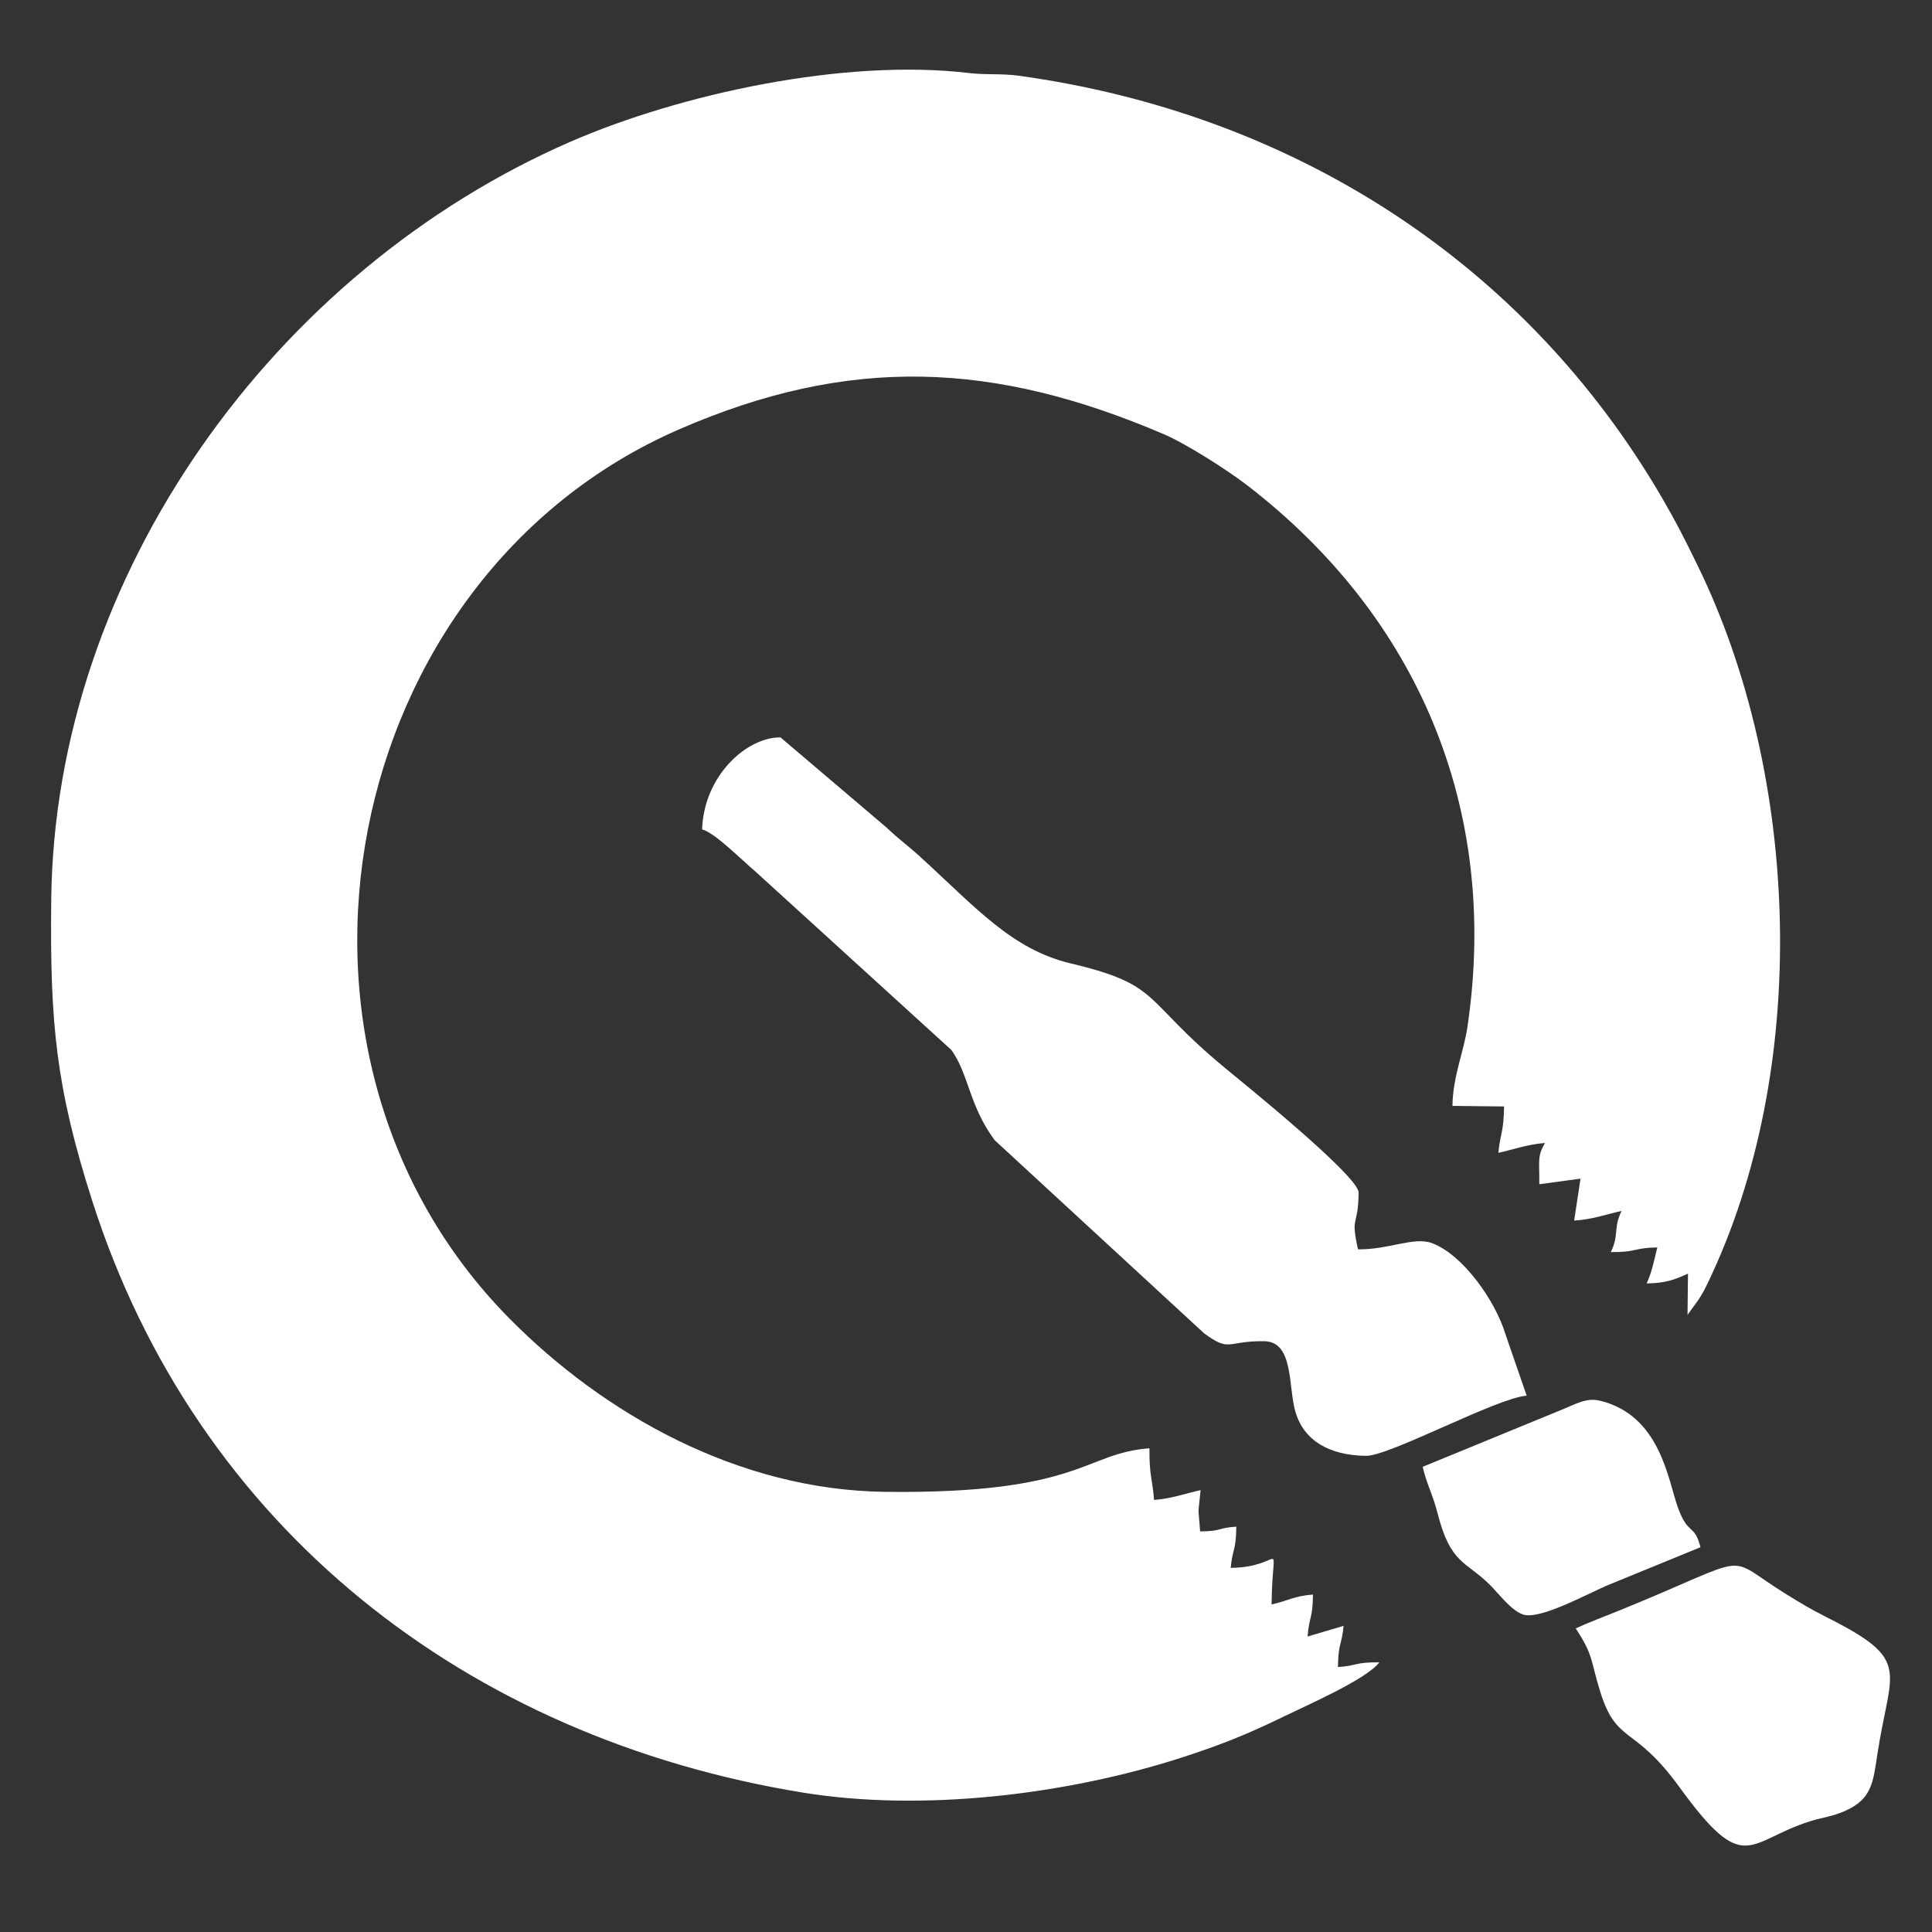 <?xml version="1.0" encoding="UTF-8"?> <svg xmlns="http://www.w3.org/2000/svg" width="789" height="789" viewBox="0 0 789 789" fill="none"><rect x="0" y="0" width="789" height="789" fill="#333333" stroke="none"/><path fill-rule="evenodd" clip-rule="evenodd" d="M20.922 367.428C20.373 417.764 22.764 443.87 37.738 490.633C80.429 623.971 190.786 709.752 327.851 732.064C376.753 740.027 435.559 732.924 482.533 717.78C498.464 712.645 509.527 708.193 524.421 700.935C534.349 696.095 558.16 685.726 563.287 678.879C553.229 678.769 554.541 680.215 546.409 680.806C546.519 670.743 547.936 672.086 548.703 663.974L534.004 668.323C534.67 659.912 536.088 661.255 536.197 651.192C528.578 651.741 526.127 653.711 519.296 655.225C519.616 625.872 525.387 640.033 502.602 640.291C503.364 632.179 504.781 633.522 504.891 623.459C496.701 624.049 499.384 625.301 490.118 625.404C489.265 613.528 489.19 620.404 490.302 608.549C483.969 609.953 478.261 612.055 471.295 612.553C470.696 604.233 469.297 602.656 469.419 591.464C442.644 593.398 441.751 610.126 361.759 609.254C301.397 608.596 246.531 577.346 208.165 538.579C100.055 429.334 138.868 235.763 277.079 175.457C347.093 144.909 406.031 147.704 475.176 177.271C484.725 181.356 501.6 192.237 509.254 198.126C578.387 251.311 612.638 329.626 599.258 419.515C597.742 429.698 593.29 439.724 593.16 451.632L614.227 451.861C614.11 462.525 612.682 462.682 611.914 470.799C618.253 469.395 623.955 467.293 630.926 466.789C627.688 472.413 628.737 474.018 628.632 483.622L645.457 481.339L642.861 498.471C650.187 498.028 655.889 495.932 662.228 494.527C658.77 501.539 661.29 504.325 657.833 511.337C668.423 511.452 667.289 509.543 676.816 509.438C675.591 514.441 674.481 520.004 672.445 524.136C680.179 524.048 684.141 522.539 689.346 520.109L689.162 536.964L693.602 530.852C695.447 527.956 695.954 527.021 697.376 524.058C739.538 436.453 735.272 316.797 693.199 230.761C687.939 220.002 684.558 213.282 678.711 203.248C622.399 106.602 527.327 46.257 415.973 30.92C408.966 29.955 402.666 30.655 395.778 29.832C344.781 23.764 277.647 38.426 232.93 57.895C112.235 110.449 22.369 234.582 20.922 367.428Z" fill="white"></path><path fill-rule="evenodd" clip-rule="evenodd" d="M286.733 338.721C291.927 340.172 301.405 349.807 309.087 356.454L388.535 428.803C395.614 438.6 395.846 451.801 406.245 465.673L491.824 544.585C502.598 552.389 500.68 547.555 516.25 547.725C528.534 547.859 525.969 566.517 529.106 576.835C532.597 588.29 542.794 594.374 557.883 594.539C567.476 594.643 611.347 570.844 623.474 569.967L614.862 545.042C610.789 531.396 597.504 512.361 584.732 507.655C577.42 504.958 567.213 510.354 554.585 510.216C551.417 495.917 554.679 501.601 554.838 487.039C554.91 480.399 508.126 442.621 500.311 436.166C466.13 407.942 474.709 402.366 437.412 393.484C413.151 387.707 398.741 370.797 375.607 349.732C370.464 345.046 367.45 343.08 362.071 337.969L318.751 301.143C305.099 300.994 287.47 316.594 286.733 338.721Z" fill="white"></path><path fill-rule="evenodd" clip-rule="evenodd" d="M643.506 665.017C650.902 676.321 649.429 677.716 653.457 690.714C660.252 712.615 667.072 703.962 685.878 729.866C712.695 766.815 713.453 751.862 739.303 743.747C744.305 742.176 748.384 741.886 753.819 739.411C764.448 734.573 764.955 727.843 766.701 716.356C772.025 681.325 781.084 678.163 746.104 660.517C739.151 657.008 735.564 654.796 729.927 651.332C702.619 634.554 718.557 634.45 661.347 657.681C655.259 660.16 648.727 662.581 643.506 665.017Z" fill="white"></path><path fill-rule="evenodd" clip-rule="evenodd" d="M581.014 599.019C582.523 605.807 585.108 610.267 587.103 618.074C592.425 638.94 598.664 637.492 608.45 647.219C612.157 650.902 616.929 657.496 621.858 659.3C628.816 661.848 649.316 650.288 657.241 647.098L694.45 631.858C691.954 622.096 689.489 627.279 685.287 615.81C681.218 604.704 678.222 578.011 653.372 572.018C647.629 570.639 643.375 573.529 636.059 576.417L581.014 599.019Z" fill="white"></path></svg> 